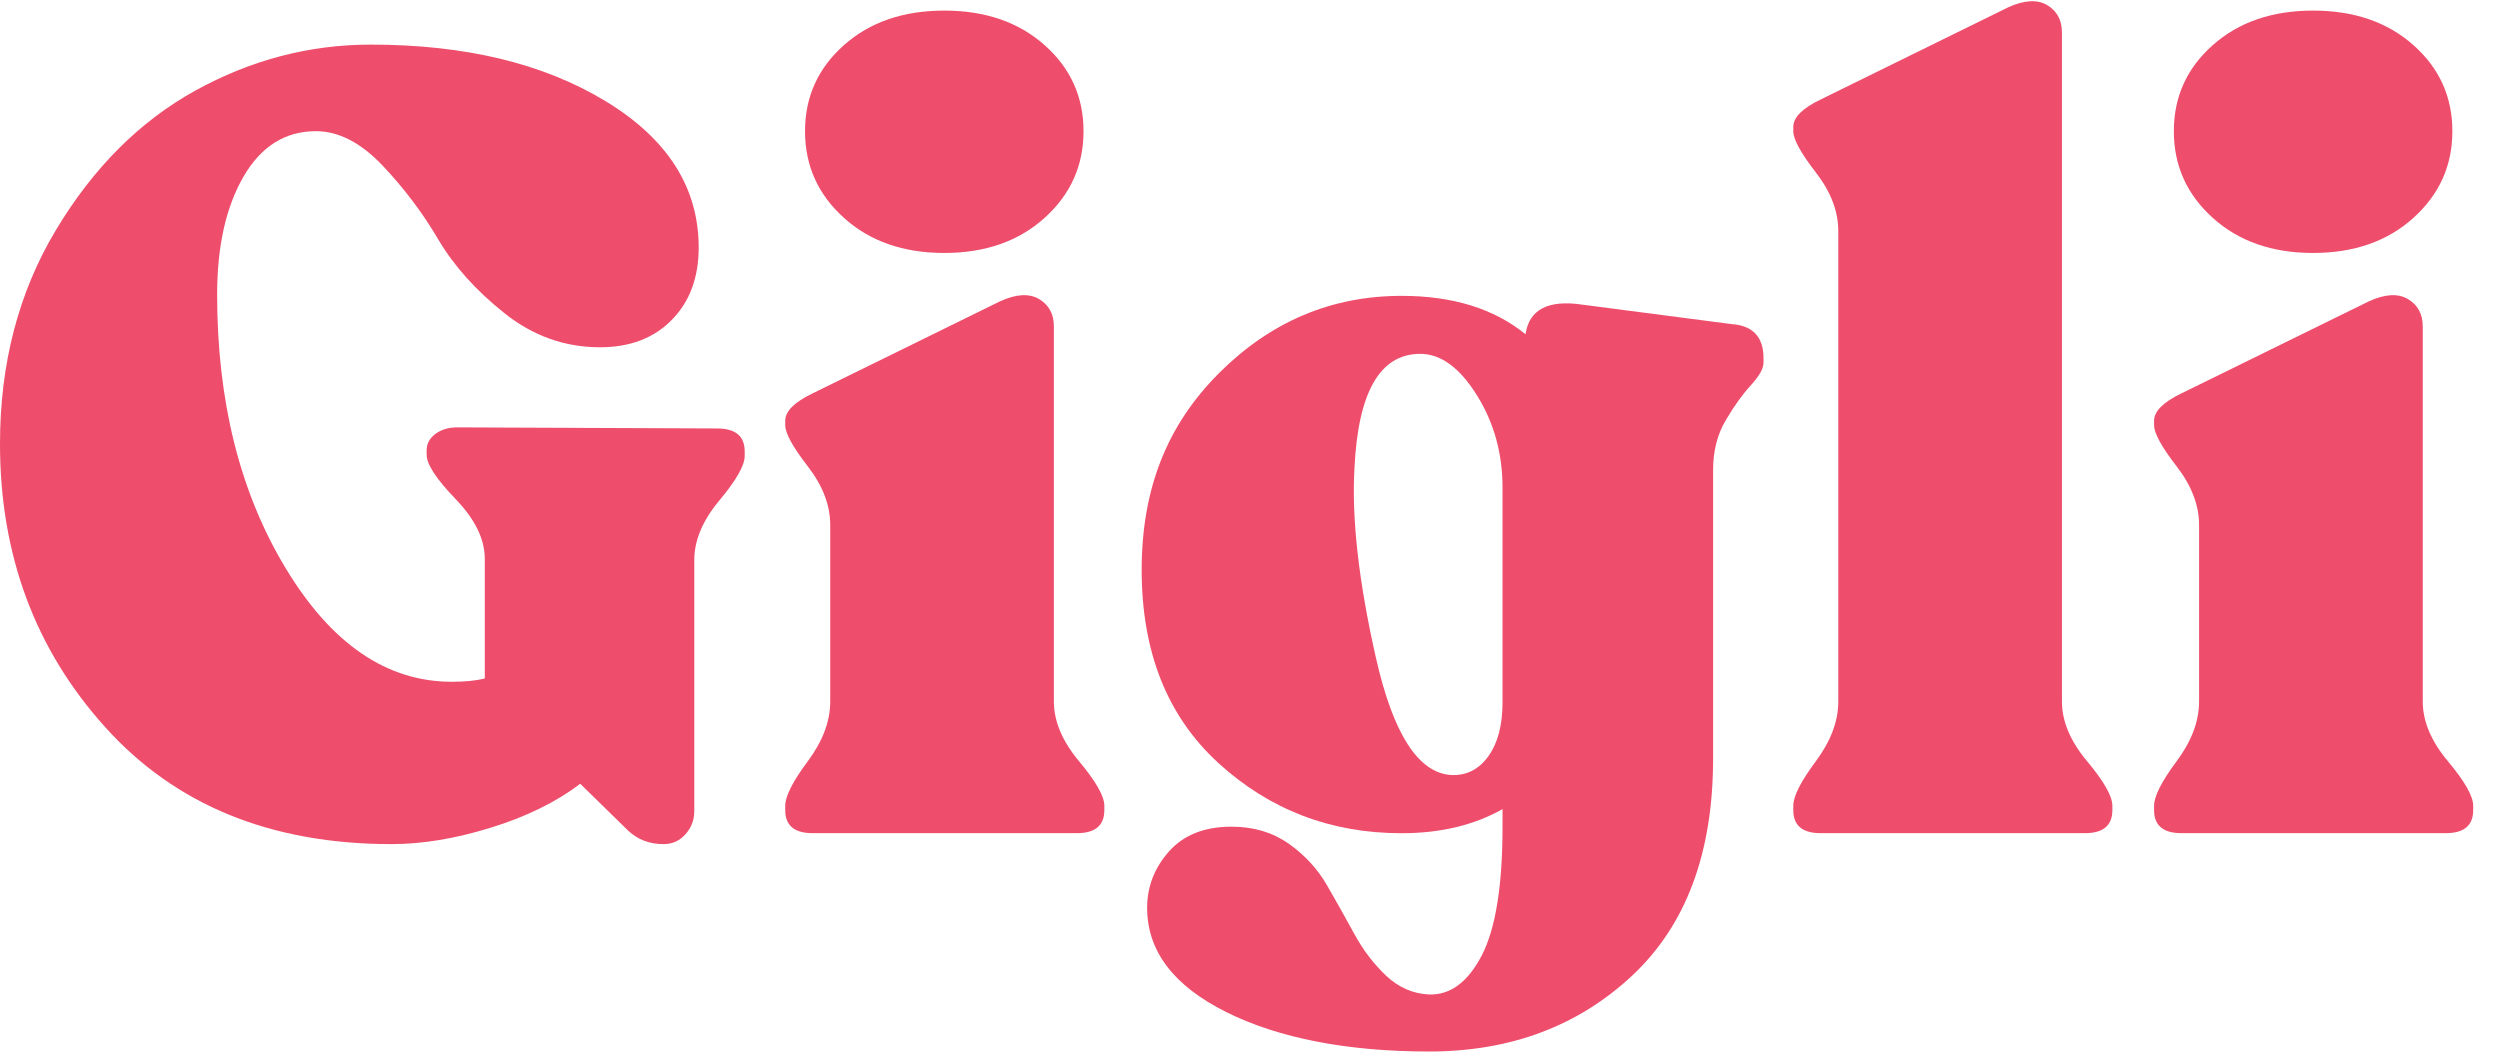 <svg xmlns="http://www.w3.org/2000/svg" fill="none" viewBox="0 0 76 32" height="32" width="76">
<g clip-path="url(#clip0_7983_10683)">
<path fill="#EE4D6C" d="M21.806 13.026C22.361 13.026 22.639 13.259 22.639 13.726V13.859C22.639 14.149 22.382 14.599 21.872 15.21C21.361 15.821 21.106 16.426 21.106 17.026V24.662C21.106 24.928 21.017 25.162 20.839 25.361C20.661 25.561 20.439 25.661 20.173 25.661C19.75 25.661 19.394 25.528 19.105 25.26L17.639 23.827C16.905 24.383 16 24.828 14.921 25.161C13.843 25.495 12.837 25.661 11.904 25.661C8.236 25.661 5.336 24.478 3.202 22.11C1.067 19.744 0 16.871 0 13.492C0 11.047 0.567 8.88 1.701 6.991C2.835 5.101 4.246 3.69 5.935 2.756C7.624 1.823 9.404 1.356 11.271 1.356C14.139 1.356 16.516 1.929 18.405 3.073C20.295 4.218 21.24 5.702 21.24 7.524C21.24 8.436 20.968 9.17 20.423 9.724C19.878 10.28 19.15 10.557 18.239 10.557C17.172 10.557 16.205 10.213 15.338 9.523C14.471 8.834 13.798 8.084 13.32 7.273C12.842 6.462 12.275 5.711 11.62 5.022C10.964 4.334 10.291 3.988 9.602 3.988C8.669 3.988 7.934 4.451 7.401 5.372C6.867 6.296 6.601 7.49 6.601 8.956C6.601 12.201 7.295 14.975 8.685 17.275C10.074 19.576 11.758 20.726 13.737 20.726C14.137 20.726 14.47 20.693 14.738 20.626V16.992C14.738 16.392 14.443 15.787 13.854 15.175C13.265 14.564 12.97 14.114 12.97 13.825V13.691C12.97 13.492 13.059 13.324 13.236 13.191C13.414 13.058 13.637 12.992 13.903 12.992L21.806 13.025V13.026Z"></path>
<path fill="#EE4D6C" d="M24.704 25.328C24.148 25.328 23.871 25.095 23.871 24.628V24.495C23.871 24.206 24.099 23.756 24.555 23.144C25.01 22.533 25.239 21.927 25.239 21.327V15.959C25.239 15.359 25.011 14.764 24.555 14.175C24.099 13.586 23.871 13.17 23.871 12.925V12.791C23.871 12.503 24.148 12.225 24.704 11.958L30.405 9.158C30.894 8.936 31.289 8.914 31.589 9.092C31.888 9.27 32.038 9.548 32.038 9.925V21.327C32.038 21.927 32.294 22.534 32.805 23.144C33.316 23.755 33.572 24.205 33.572 24.495V24.628C33.572 25.095 33.293 25.328 32.739 25.328H24.703H24.704ZM31.756 6.623C30.968 7.334 29.95 7.69 28.706 7.69C27.462 7.69 26.444 7.335 25.656 6.623C24.867 5.912 24.473 5.034 24.473 3.989C24.473 2.944 24.867 2.072 25.656 1.372C26.444 0.672 27.461 0.322 28.706 0.322C29.951 0.322 30.968 0.672 31.756 1.372C32.545 2.072 32.939 2.944 32.939 3.989C32.939 5.034 32.545 5.912 31.756 6.623Z"></path>
<path fill="#EE4D6C" d="M52.712 9.858C53.312 9.925 53.611 10.27 53.611 10.892V11.025C53.611 11.204 53.483 11.431 53.228 11.709C52.972 11.988 52.717 12.343 52.462 12.777C52.205 13.21 52.078 13.716 52.078 14.294V23.062C52.078 25.93 51.256 28.13 49.611 29.665C47.966 31.198 45.91 31.966 43.443 31.966C40.975 31.966 38.875 31.565 37.274 30.765C35.673 29.965 34.873 28.909 34.873 27.598C34.873 26.953 35.095 26.381 35.54 25.881C35.985 25.381 36.619 25.131 37.441 25.131C38.107 25.131 38.685 25.303 39.175 25.647C39.664 25.991 40.052 26.413 40.342 26.914C40.63 27.414 40.909 27.909 41.175 28.398C41.441 28.887 41.764 29.308 42.142 29.665C42.52 30.02 42.953 30.209 43.443 30.232C44.087 30.254 44.621 29.859 45.044 29.049C45.465 28.236 45.677 26.931 45.677 25.131V24.597C44.811 25.086 43.788 25.33 42.609 25.33C40.453 25.33 38.597 24.619 37.041 23.197C35.485 21.775 34.707 19.819 34.707 17.329C34.707 14.84 35.491 12.911 37.057 11.344C38.625 9.777 40.475 8.994 42.608 8.994C44.164 8.994 45.419 9.384 46.376 10.161C46.487 9.406 47.065 9.106 48.11 9.262L52.711 9.862L52.712 9.858ZM44.109 23.56C44.576 23.583 44.954 23.394 45.243 22.994C45.532 22.593 45.677 22.049 45.677 21.359V14.825C45.677 13.78 45.416 12.841 44.893 12.008C44.371 11.174 43.797 10.757 43.176 10.757C41.954 10.757 41.287 11.913 41.176 14.225C41.087 15.758 41.304 17.682 41.827 19.992C42.349 22.305 43.111 23.494 44.111 23.56H44.109Z"></path>
<path fill="#EE4D6C" d="M55.349 25.328C54.793 25.328 54.516 25.095 54.516 24.628V24.495C54.516 24.206 54.744 23.756 55.2 23.144C55.654 22.533 55.884 21.927 55.884 21.327V7.024C55.884 6.423 55.656 5.829 55.2 5.24C54.744 4.651 54.516 4.235 54.516 3.991V3.857C54.516 3.569 54.793 3.291 55.349 3.024L61.05 0.222C61.539 -0 61.934 -0.022 62.233 0.155C62.533 0.334 62.683 0.611 62.683 0.988V21.327C62.683 21.927 62.938 22.534 63.45 23.144C63.961 23.755 64.216 24.205 64.216 24.495V24.628C64.216 25.095 63.938 25.328 63.383 25.328H55.347H55.349Z"></path>
<path fill="#EE4D6C" d="M66.317 25.328C65.762 25.328 65.484 25.095 65.484 24.628V24.495C65.484 24.206 65.712 23.756 66.168 23.144C66.623 22.533 66.852 21.927 66.852 21.327V15.959C66.852 15.359 66.624 14.764 66.168 14.175C65.712 13.586 65.484 13.17 65.484 12.925V12.791C65.484 12.503 65.762 12.225 66.317 11.958L72.019 9.158C72.507 8.936 72.903 8.914 73.202 9.092C73.501 9.27 73.652 9.548 73.652 9.925V21.327C73.652 21.927 73.907 22.534 74.418 23.144C74.93 23.755 75.185 24.205 75.185 24.495V24.628C75.185 25.095 74.906 25.328 74.352 25.328H66.316H66.317ZM73.368 6.623C72.58 7.334 71.562 7.69 70.318 7.69C69.075 7.69 68.056 7.335 67.268 6.623C66.479 5.912 66.085 5.034 66.085 3.989C66.085 2.944 66.479 2.072 67.268 1.372C68.056 0.672 69.073 0.322 70.318 0.322C71.563 0.322 72.58 0.672 73.368 1.372C74.157 2.072 74.552 2.944 74.552 3.989C74.552 5.034 74.157 5.912 73.368 6.623Z"></path>
</g>
<defs>
<clipPath id="clip0_7983_10683">
<rect transform="translate(0 0.037)" fill="white" height="31.927" width="75.342"></rect>
</clipPath>
</defs>
</svg>

